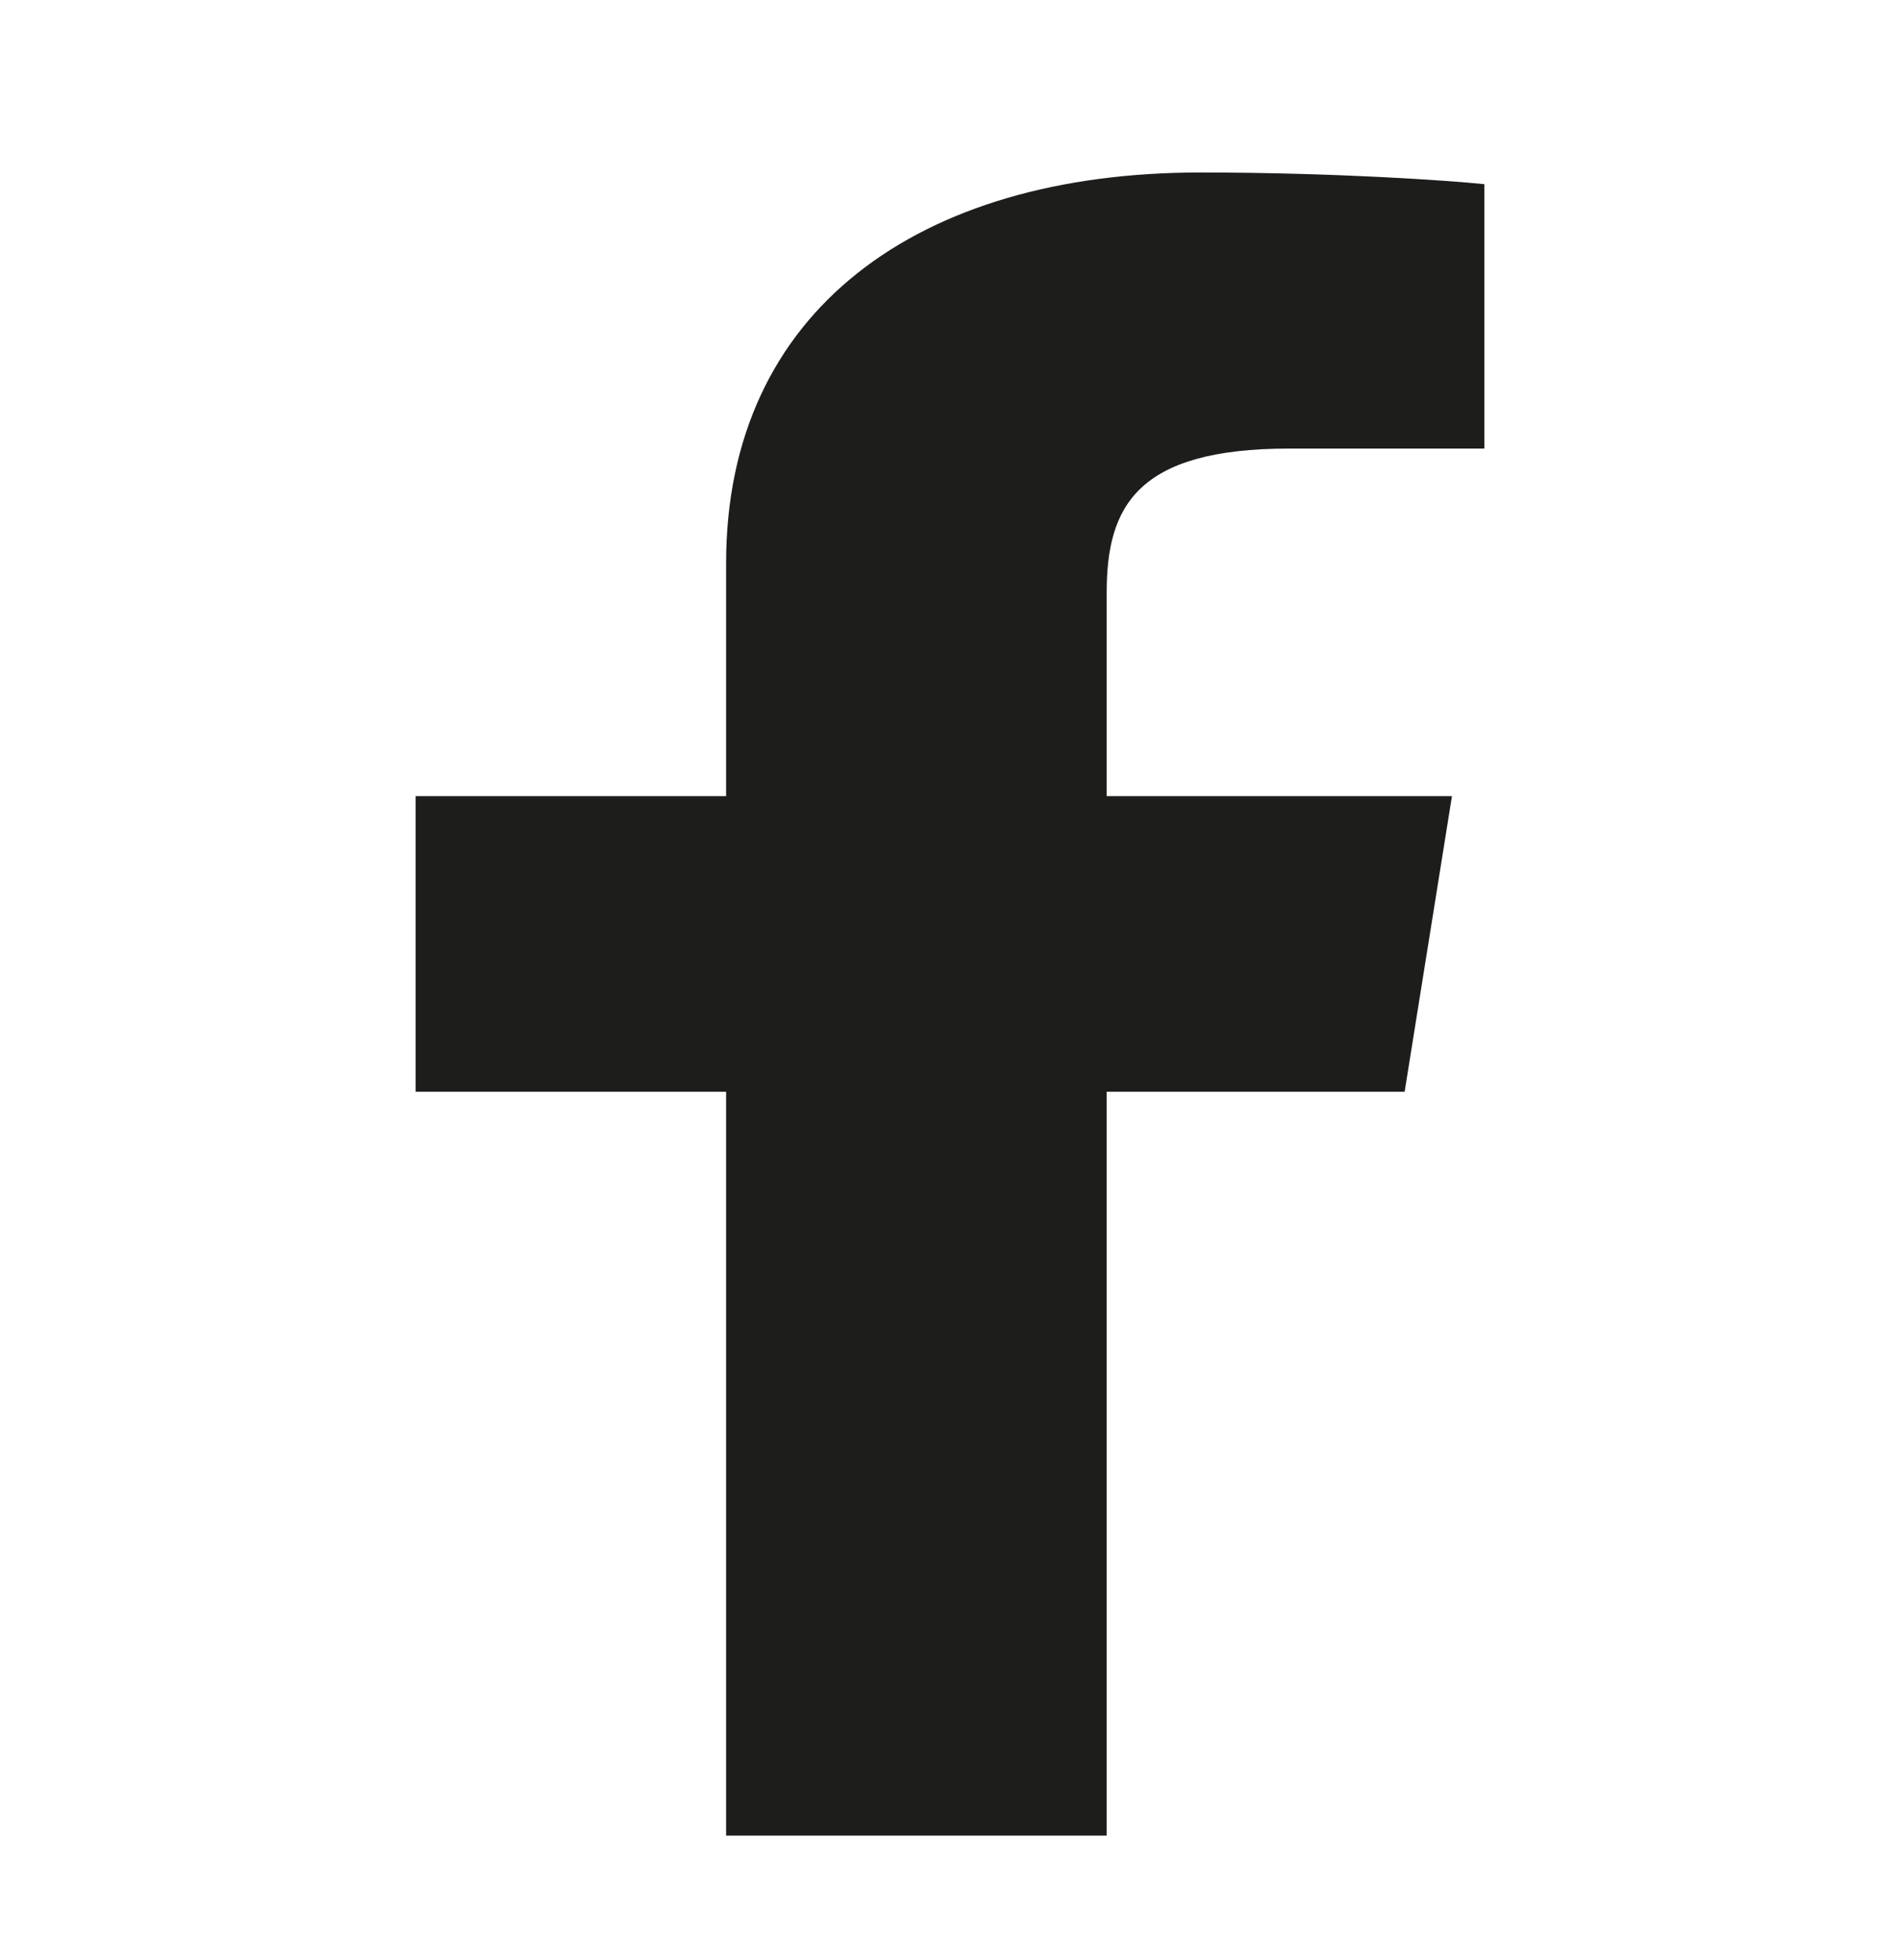 <svg width="32" height="33" viewBox="0 0 32 33" fill="none" xmlns="http://www.w3.org/2000/svg">
<path fill-rule="evenodd" clip-rule="evenodd" d="M21.714 7.552H25V3.101C24.434 3.041 22.484 2.904 20.214 2.904C15.475 2.904 12.229 5.223 12.229 9.483V13.404H7V18.38H12.229V30.904H18.639V18.38H23.657L24.454 13.404H18.639V9.975C18.639 8.537 19.136 7.552 21.714 7.552Z" fill="#1D1D1B"/>
</svg>
